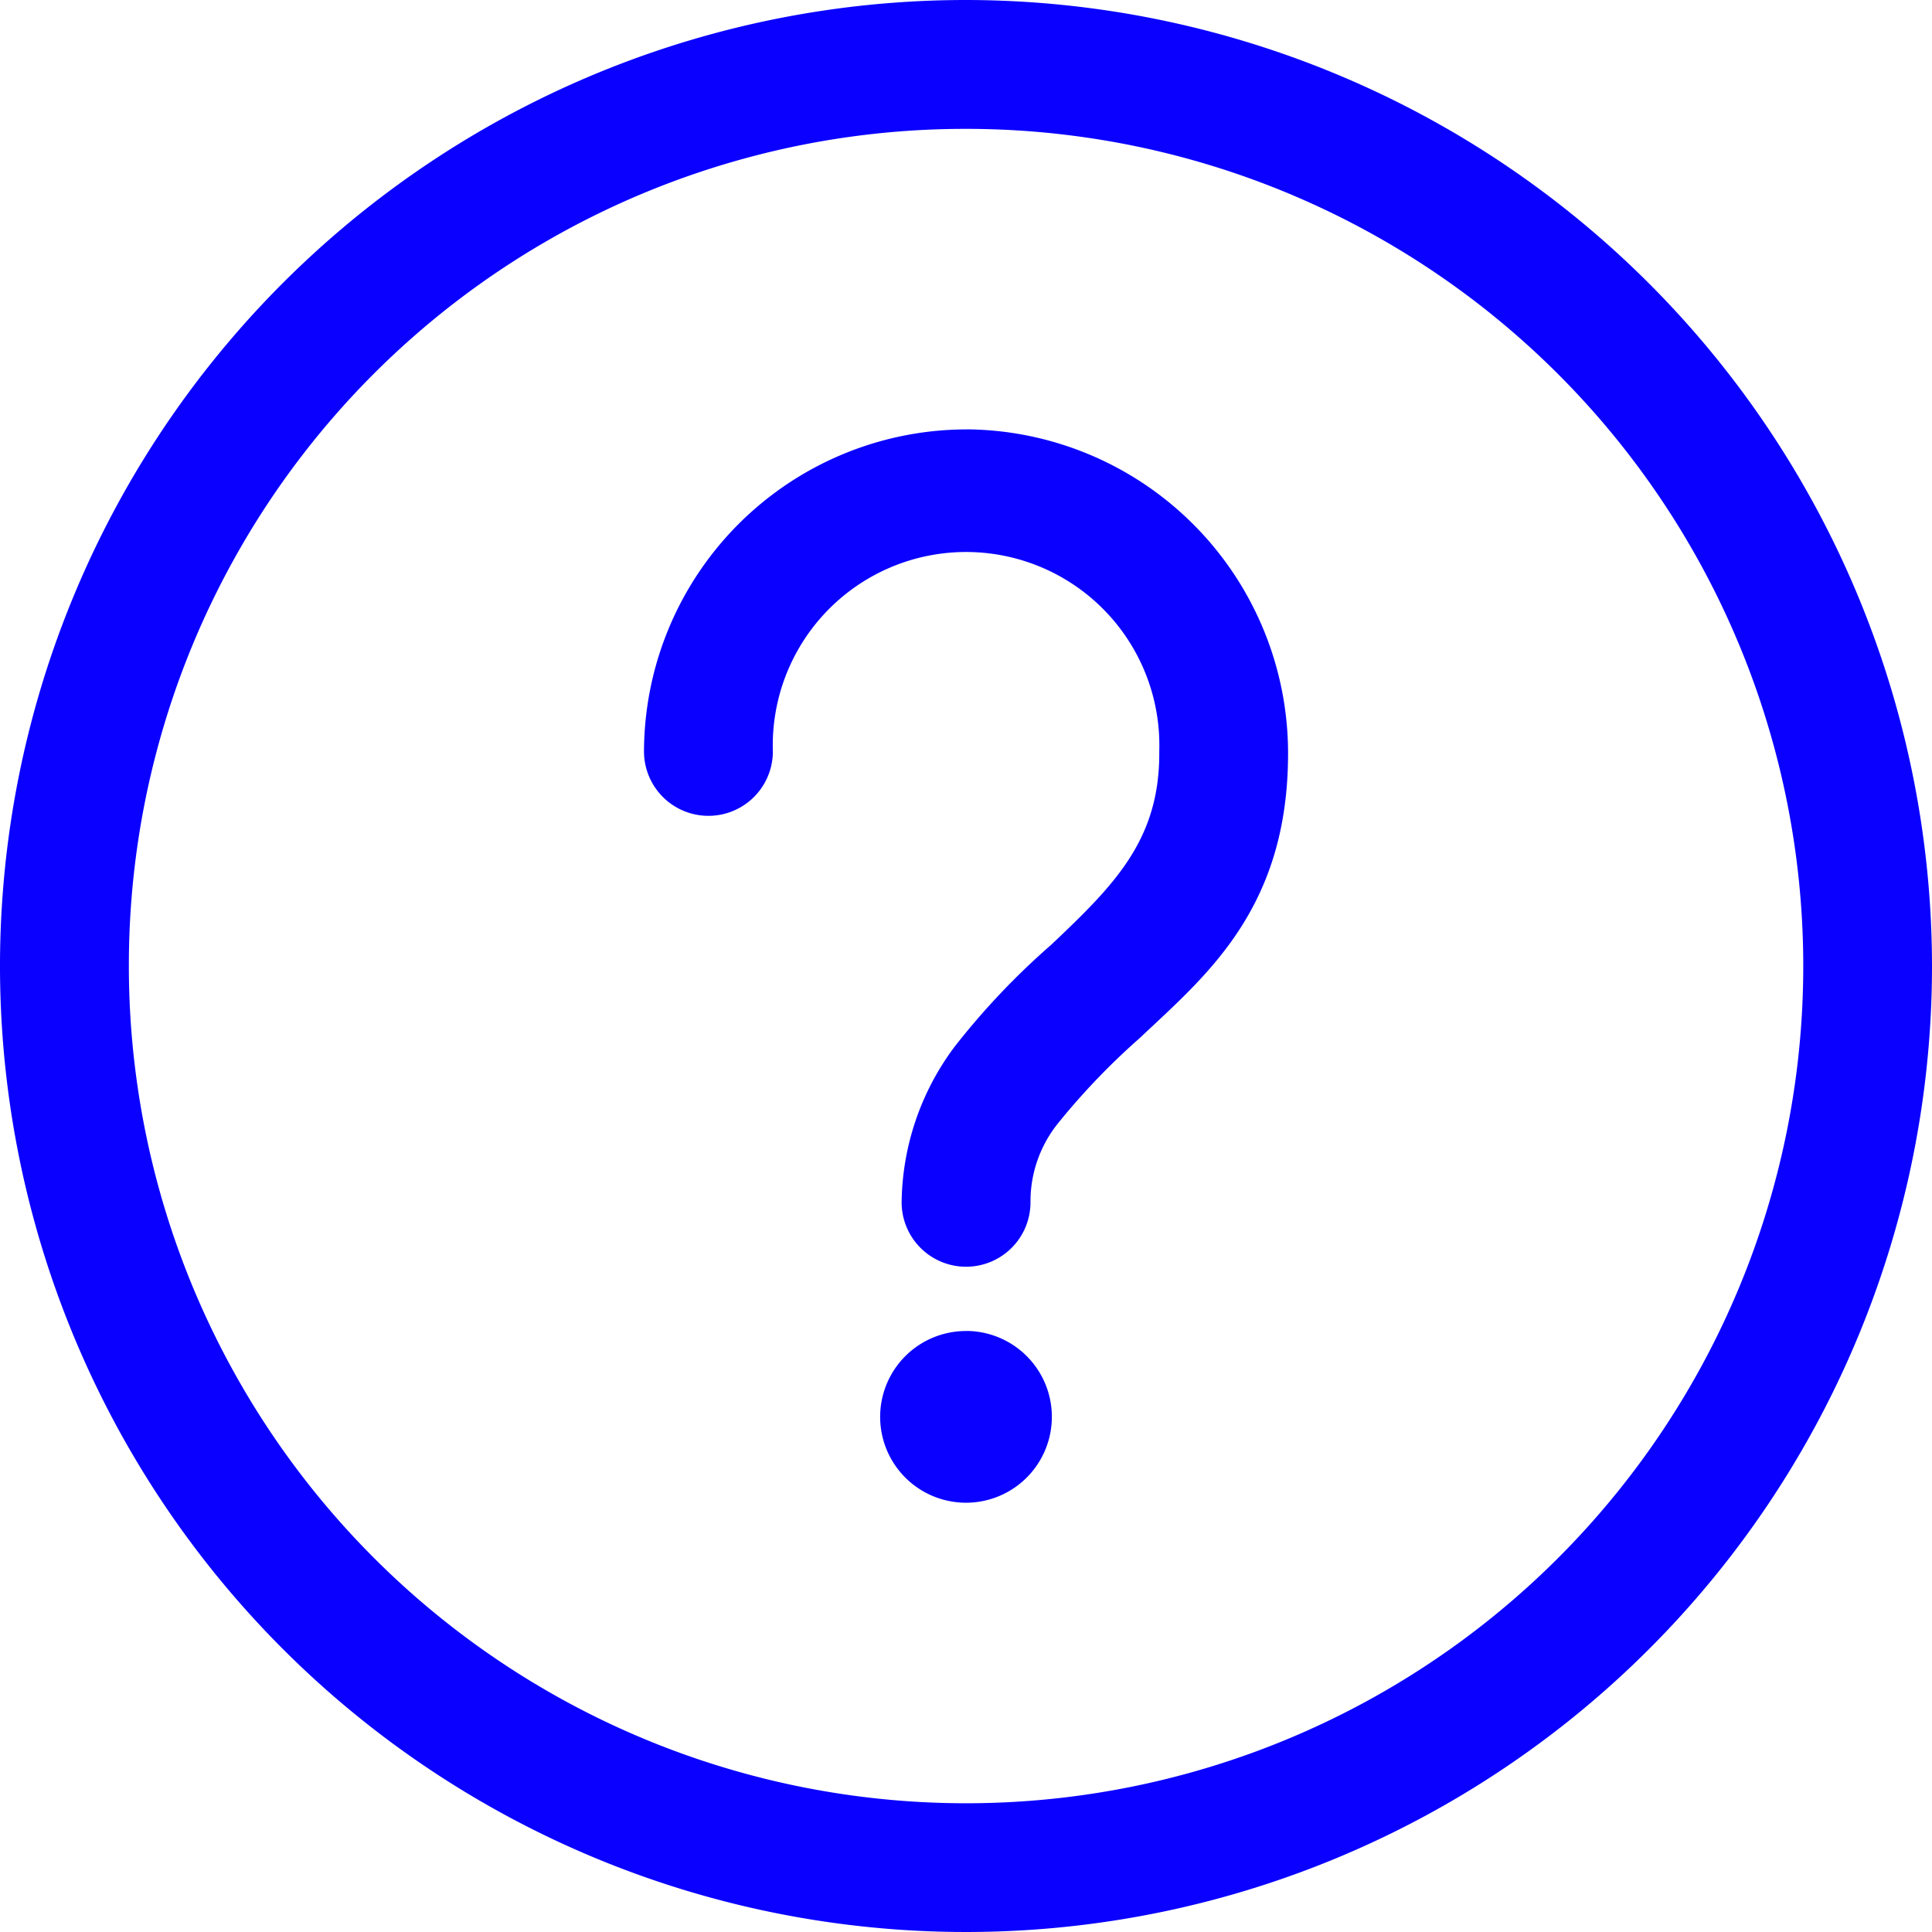 <svg xmlns="http://www.w3.org/2000/svg" width="59.97" height="59.97" viewBox="0 0 59.97 59.97">
  <path id="Path_25405" data-name="Path 25405" d="M34.985,5A29.985,29.985,0,1,0,64.97,34.985,30.015,30.015,0,0,0,34.985,5Zm0,4A25.987,25.987,0,1,1,9,34.985,25.957,25.957,0,0,1,34.985,9Zm0,9.329a10.025,10.025,0,0,0-9.995,9.995,2,2,0,1,0,4,0,6,6,0,1,1,11.994,0c.024,2.737-1.386,4.138-3.352,6a22.928,22.928,0,0,0-3,3.165,8.21,8.21,0,0,0-1.645,4.831,2,2,0,1,0,4,0,3.87,3.87,0,0,1,.875-2.478,21.627,21.627,0,0,1,2.52-2.624c2.043-1.932,4.622-4.008,4.6-8.891A10.055,10.055,0,0,0,34.985,18.327Zm0,27.986a2.665,2.665,0,1,0,2.665,2.665A2.665,2.665,0,0,0,34.985,46.313Z" transform="translate(-5 -5)" fill="#0a00ff"/>
</svg>
